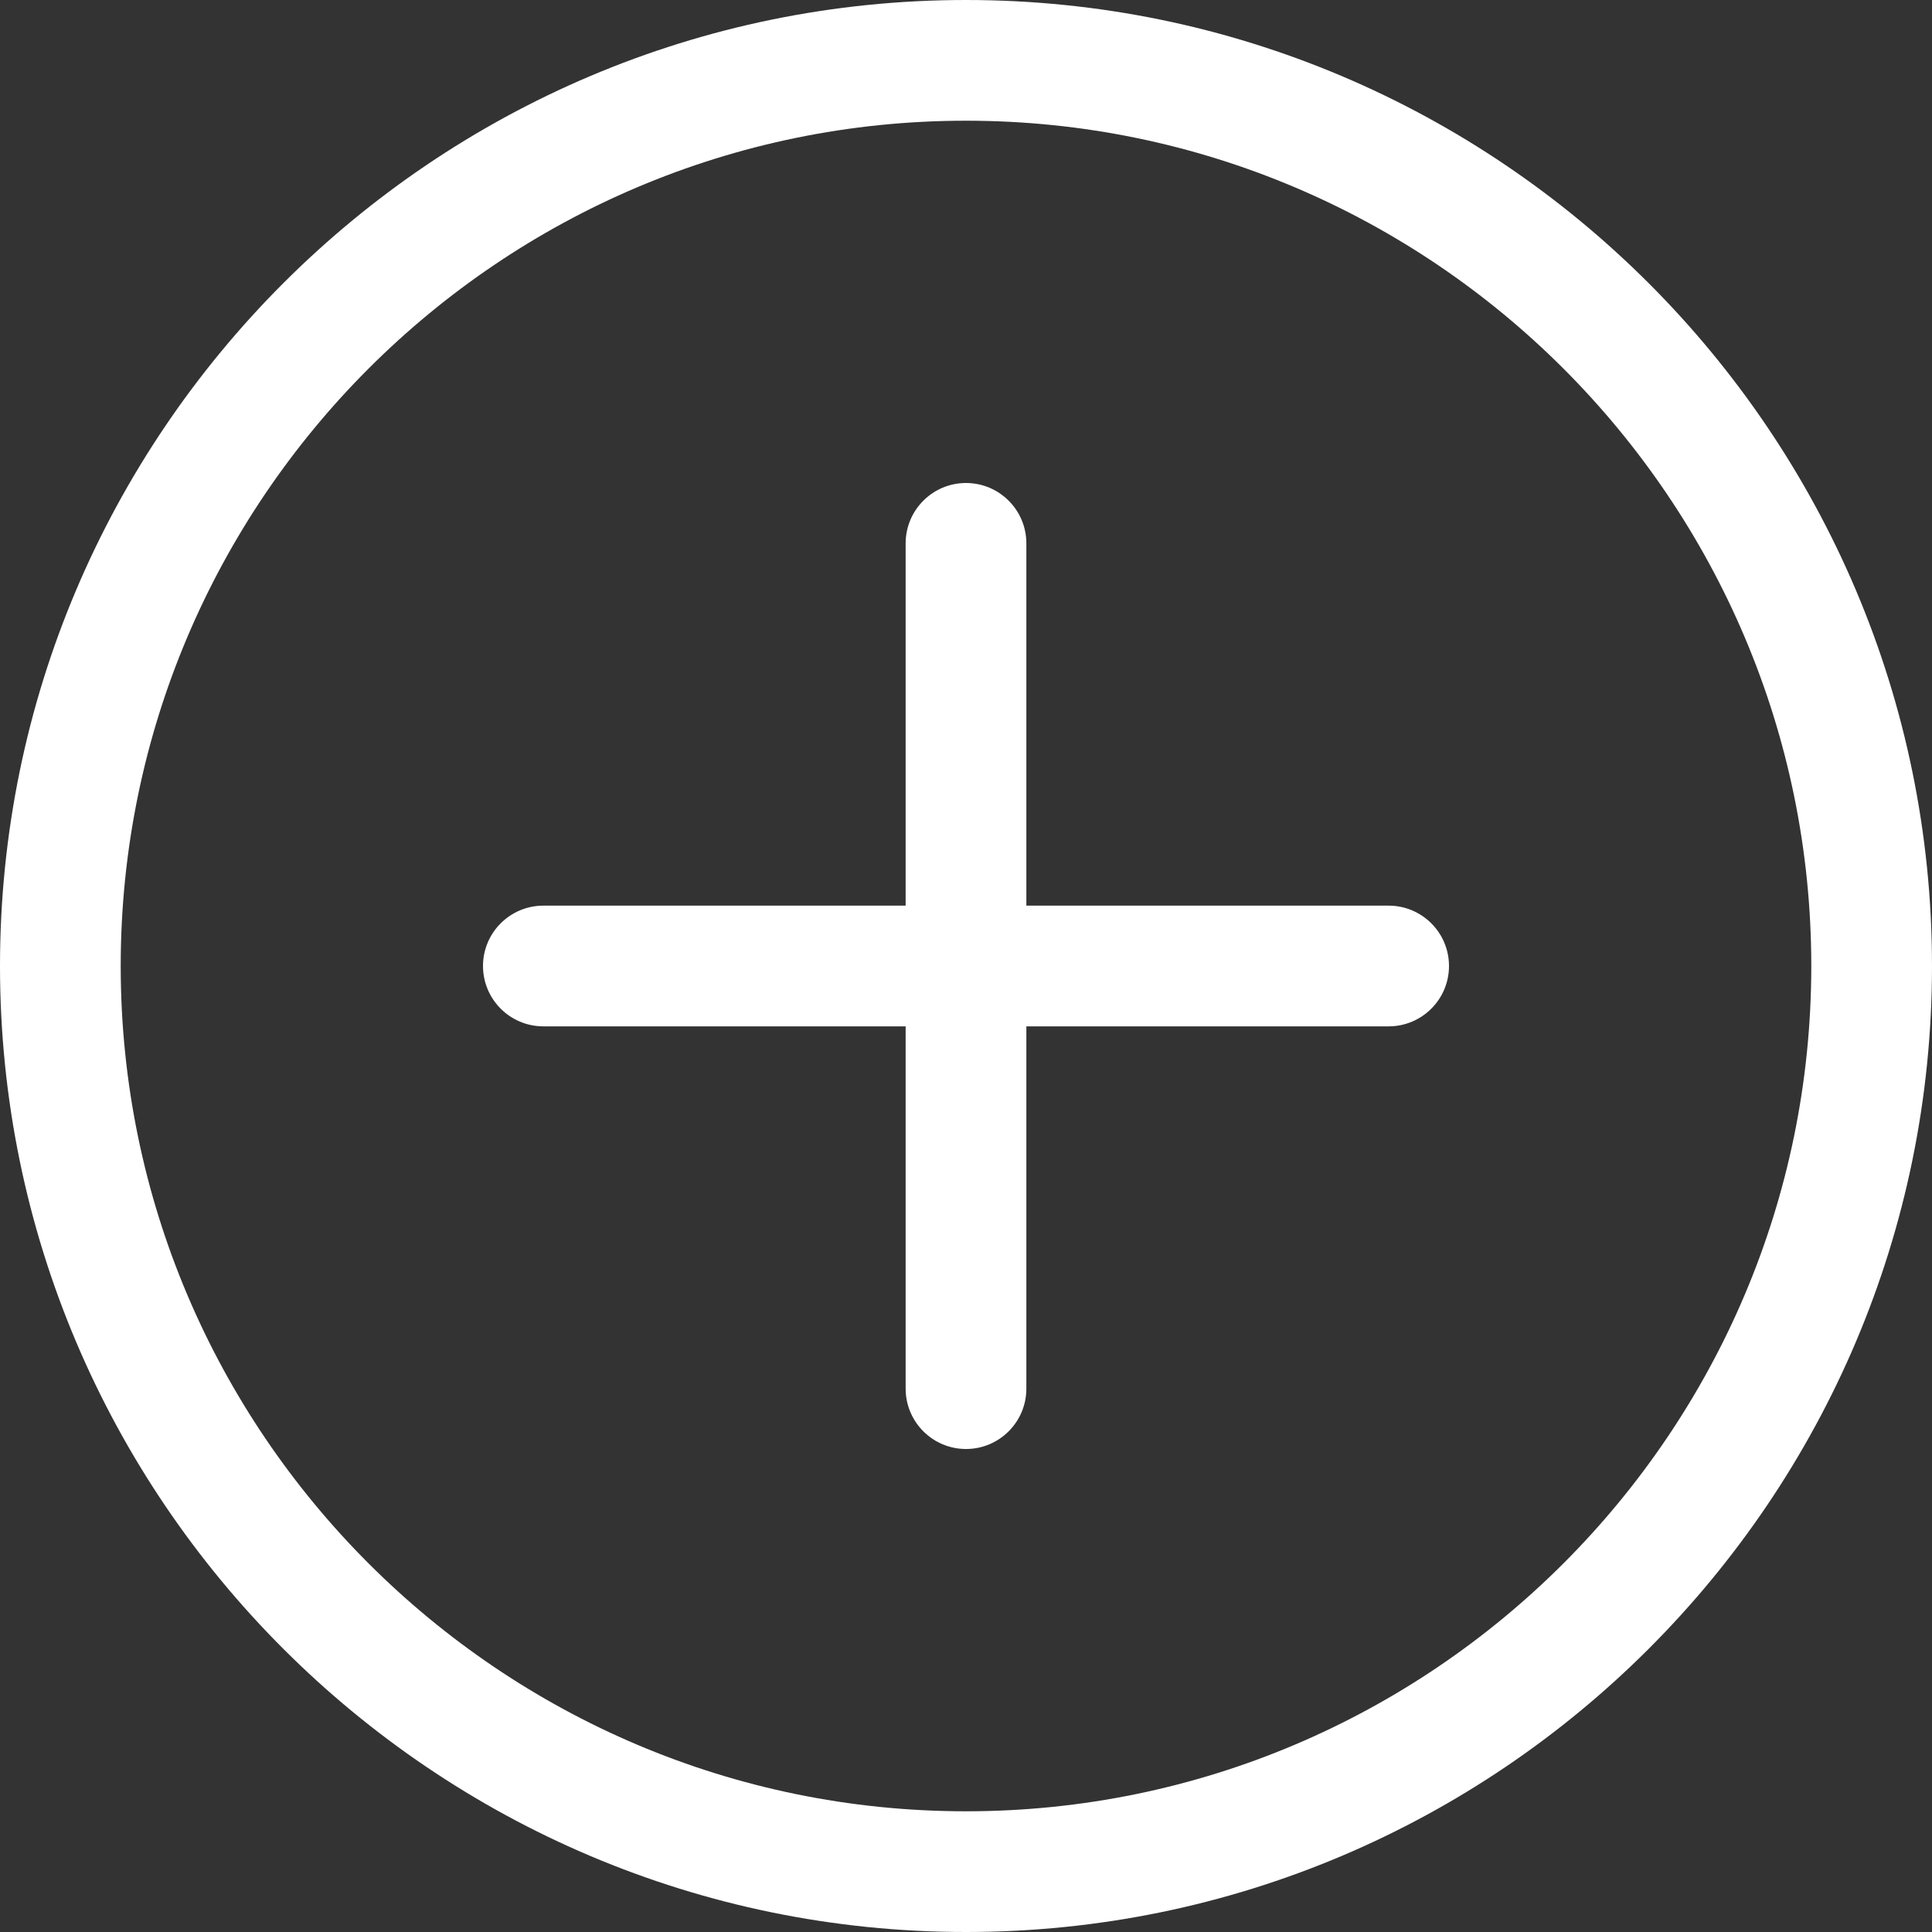 <svg width="25" height="25" viewBox="0 0 25 25" fill="none" xmlns="http://www.w3.org/2000/svg">
<rect x="0" y="0" width="25" height="25" fill="#333333" stroke="none"/>
<path d="M12.5 25C5.607 25 0 19.393 0 12.5C0 5.607 5.607 0 12.5 0C19.393 0 25 5.607 25 12.5C25 19.393 19.393 25 12.5 25ZM12.5 1.562C6.469 1.562 1.562 6.469 1.562 12.5C1.562 18.531 6.469 23.438 12.5 23.438C18.531 23.438 23.438 18.531 23.438 12.5C23.438 6.469 18.531 1.562 12.5 1.562Z" fill="white"/>
<path d="M17.969 13.281H7.031C6.6 13.281 6.25 12.931 6.25 12.5C6.25 12.069 6.6 11.719 7.031 11.719H17.969C18.4 11.719 18.75 12.069 18.75 12.5C18.75 12.931 18.4 13.281 17.969 13.281Z" fill="white"/>
<path d="M12.5 18.75C12.069 18.75 11.719 18.4 11.719 17.969V7.031C11.719 6.6 12.069 6.25 12.5 6.25C12.931 6.25 13.281 6.6 13.281 7.031V17.969C13.281 18.4 12.931 18.75 12.5 18.75Z" fill="white"/>
</svg>
